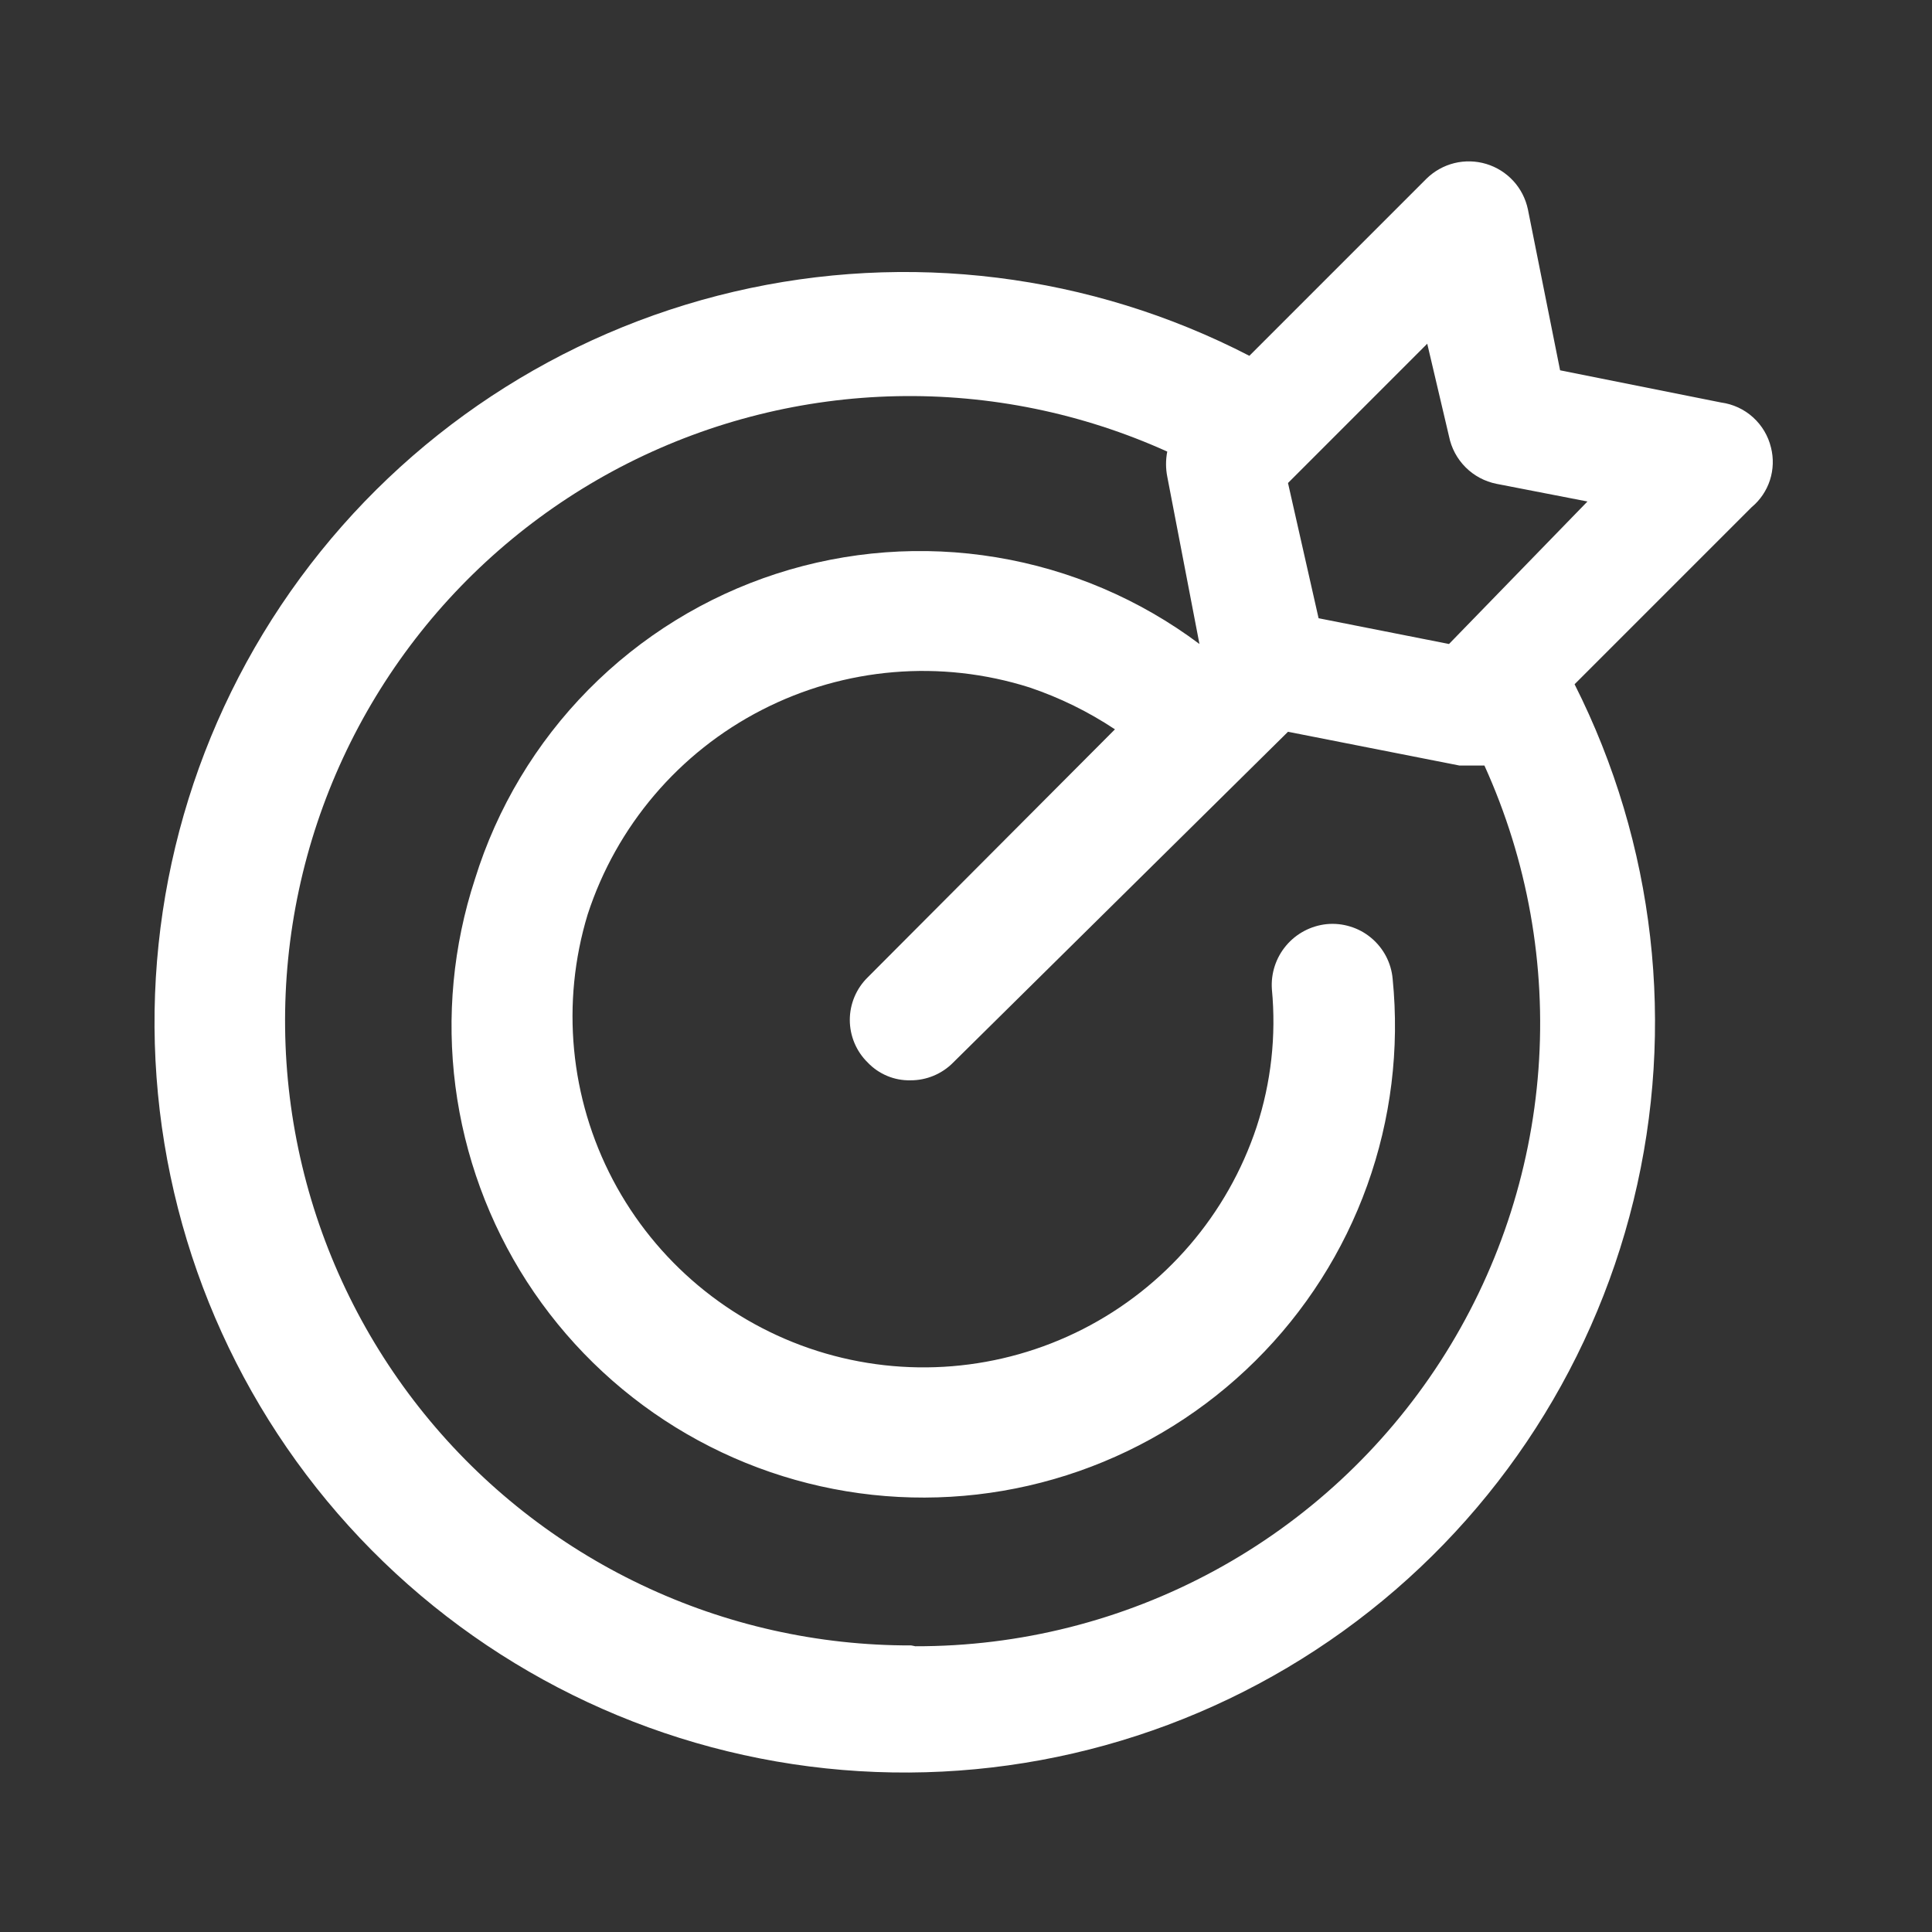<svg xmlns="http://www.w3.org/2000/svg" width="42" height="42" viewBox="0 0 42 42" fill="none"><rect x="0" y="0" width="42" height="42" fill="#333333" stroke="none"/><path d="M38.5 9.73C38.439 9.476 38.303 9.247 38.109 9.072C37.916 8.897 37.674 8.785 37.415 8.75L33.915 8.05L33.215 4.55C33.166 4.319 33.057 4.106 32.898 3.933C32.738 3.759 32.535 3.632 32.31 3.564C32.084 3.496 31.845 3.49 31.616 3.546C31.387 3.603 31.178 3.72 31.01 3.885L27.16 7.735C23.709 5.951 19.735 5.457 15.952 6.342C12.169 7.228 8.827 9.434 6.526 12.565C4.226 15.695 3.118 19.544 3.403 23.418C3.688 27.293 5.346 30.938 8.079 33.699C10.813 36.459 14.442 38.154 18.313 38.477C22.185 38.8 26.045 37.73 29.198 35.46C32.35 33.191 34.59 29.87 35.512 26.096C36.435 22.323 35.98 18.343 34.23 14.875L38.08 11.025C38.265 10.871 38.403 10.667 38.477 10.438C38.551 10.209 38.559 9.963 38.5 9.73ZM19.81 35.77C17.782 35.775 15.779 35.326 13.948 34.455C12.116 33.585 10.503 32.315 9.226 30.739C7.95 29.164 7.042 27.323 6.57 25.351C6.098 23.378 6.074 21.326 6.499 19.343C6.924 17.36 7.788 15.498 9.027 13.892C10.266 12.287 11.849 10.98 13.659 10.066C15.47 9.153 17.462 8.656 19.489 8.613C21.516 8.57 23.527 8.982 25.375 9.817C25.34 9.997 25.34 10.181 25.375 10.36L26.075 14C24.776 13.027 23.262 12.381 21.662 12.116C20.061 11.85 18.419 11.973 16.876 12.473C15.332 12.974 13.932 13.838 12.792 14.993C11.652 16.148 10.806 17.56 10.325 19.11C9.85 20.561 9.705 22.099 9.9 23.613C10.096 25.127 10.627 26.578 11.454 27.861C12.282 29.143 13.385 30.225 14.684 31.027C15.983 31.829 17.445 32.331 18.962 32.496C20.48 32.661 22.015 32.485 23.456 31.981C24.897 31.477 26.207 30.658 27.291 29.583C28.375 28.509 29.206 27.206 29.722 25.769C30.238 24.333 30.427 22.799 30.275 21.28C30.26 21.107 30.21 20.939 30.13 20.786C30.049 20.633 29.939 20.497 29.805 20.386C29.672 20.275 29.518 20.192 29.352 20.142C29.187 20.091 29.013 20.073 28.84 20.09C28.497 20.126 28.18 20.293 27.958 20.558C27.736 20.822 27.625 21.163 27.65 21.508C27.746 22.517 27.633 23.536 27.317 24.5C26.685 26.404 25.328 27.983 23.541 28.894C21.753 29.805 19.678 29.975 17.766 29.368C15.854 28.76 14.258 27.424 13.323 25.648C12.389 23.872 12.192 21.8 12.775 19.88C13.401 17.956 14.762 16.357 16.562 15.433C18.362 14.508 20.454 14.333 22.383 14.945C23.038 15.166 23.661 15.472 24.238 15.855L18.865 21.245C18.741 21.366 18.643 21.51 18.576 21.669C18.509 21.828 18.474 22 18.474 22.172C18.474 22.345 18.509 22.517 18.576 22.676C18.643 22.835 18.741 22.979 18.865 23.1C18.984 23.225 19.129 23.324 19.288 23.39C19.448 23.457 19.62 23.489 19.793 23.485C19.965 23.486 20.136 23.452 20.295 23.386C20.454 23.32 20.599 23.223 20.72 23.1L28 15.908L31.727 16.642H31.99H32.27C33.208 18.709 33.612 20.978 33.445 23.241C33.278 25.504 32.545 27.689 31.313 29.595C30.081 31.5 28.391 33.066 26.396 34.148C24.401 35.23 22.167 35.794 19.898 35.788L19.81 35.77ZM31.5 14L28.665 13.44L28 10.5L31.027 7.472L31.5 9.485C31.551 9.74 31.676 9.974 31.86 10.158C32.043 10.342 32.278 10.467 32.532 10.518L34.51 10.902L31.5 14Z" fill="white"></path></svg>